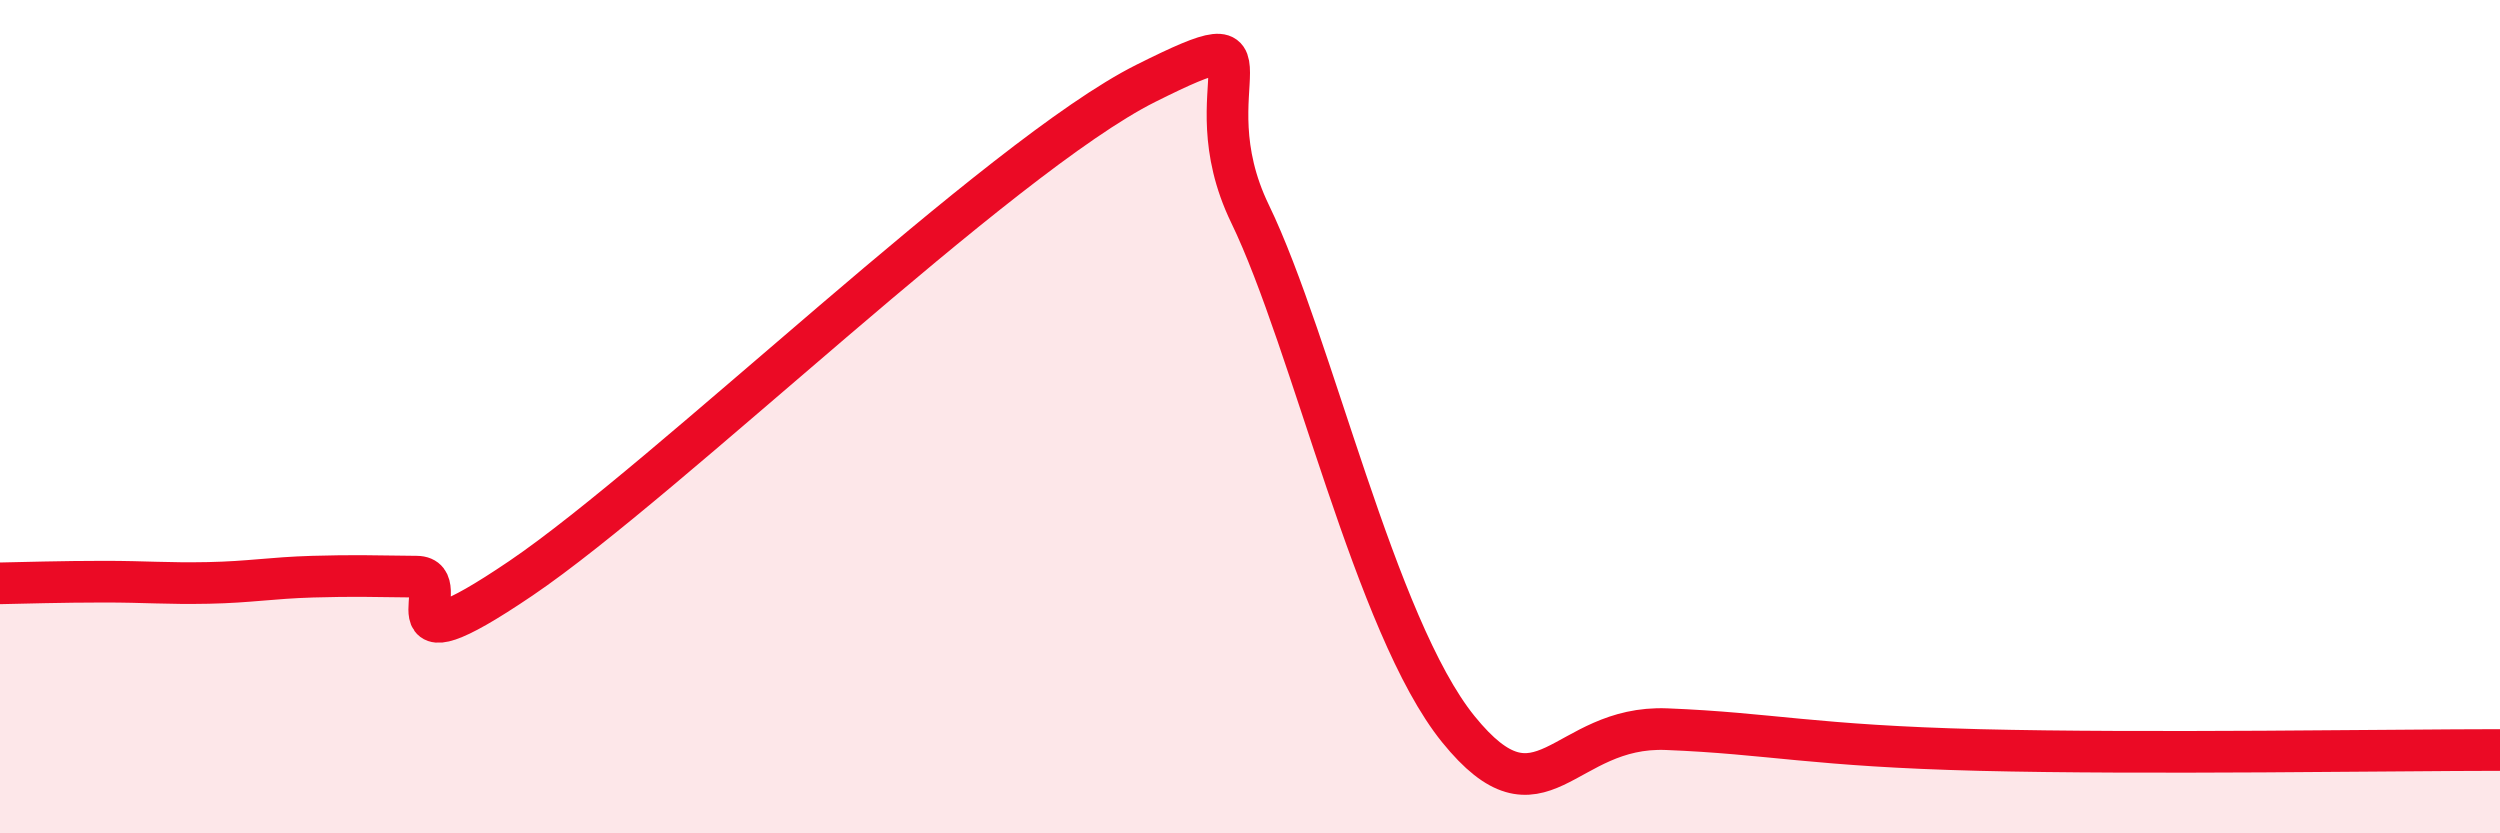
    <svg width="60" height="20" viewBox="0 0 60 20" xmlns="http://www.w3.org/2000/svg">
      <path
        d="M 0,14 C 0.5,13.99 1.5,13.96 2.5,13.96 C 3.5,13.96 4,14.01 5,13.99 C 6,13.97 6.5,13.87 7.5,13.84 C 8.5,13.81 9,13.83 10,13.84 C 11,13.85 9,16.25 12.5,13.88 C 16,11.51 24,3.75 27.5,2 C 31,0.25 28.5,2.03 30,5.13 C 31.5,8.23 33,15.03 35,17.5 C 37,19.97 37.5,17.4 40,17.5 C 42.5,17.6 43.5,17.9 47.5,18 C 51.5,18.1 57.5,18 60,18L60 20L0 20Z"
        fill="#EB0A25"
        opacity="0.1"
        stroke-linecap="round"
        stroke-linejoin="round"
      />
      <path
        d="M 0,14 C 0.5,13.99 1.5,13.96 2.5,13.96 C 3.5,13.96 4,14.01 5,13.99 C 6,13.97 6.5,13.87 7.5,13.84 C 8.5,13.81 9,13.83 10,13.84 C 11,13.85 9,16.25 12.5,13.88 C 16,11.51 24,3.75 27.5,2 C 31,0.25 28.5,2.03 30,5.13 C 31.5,8.23 33,15.03 35,17.5 C 37,19.97 37.5,17.4 40,17.5 C 42.5,17.6 43.5,17.9 47.5,18 C 51.5,18.1 57.5,18 60,18"
        stroke="#EB0A25"
        stroke-width="1"
        fill="none"
        stroke-linecap="round"
        stroke-linejoin="round"
      />
    </svg>
  